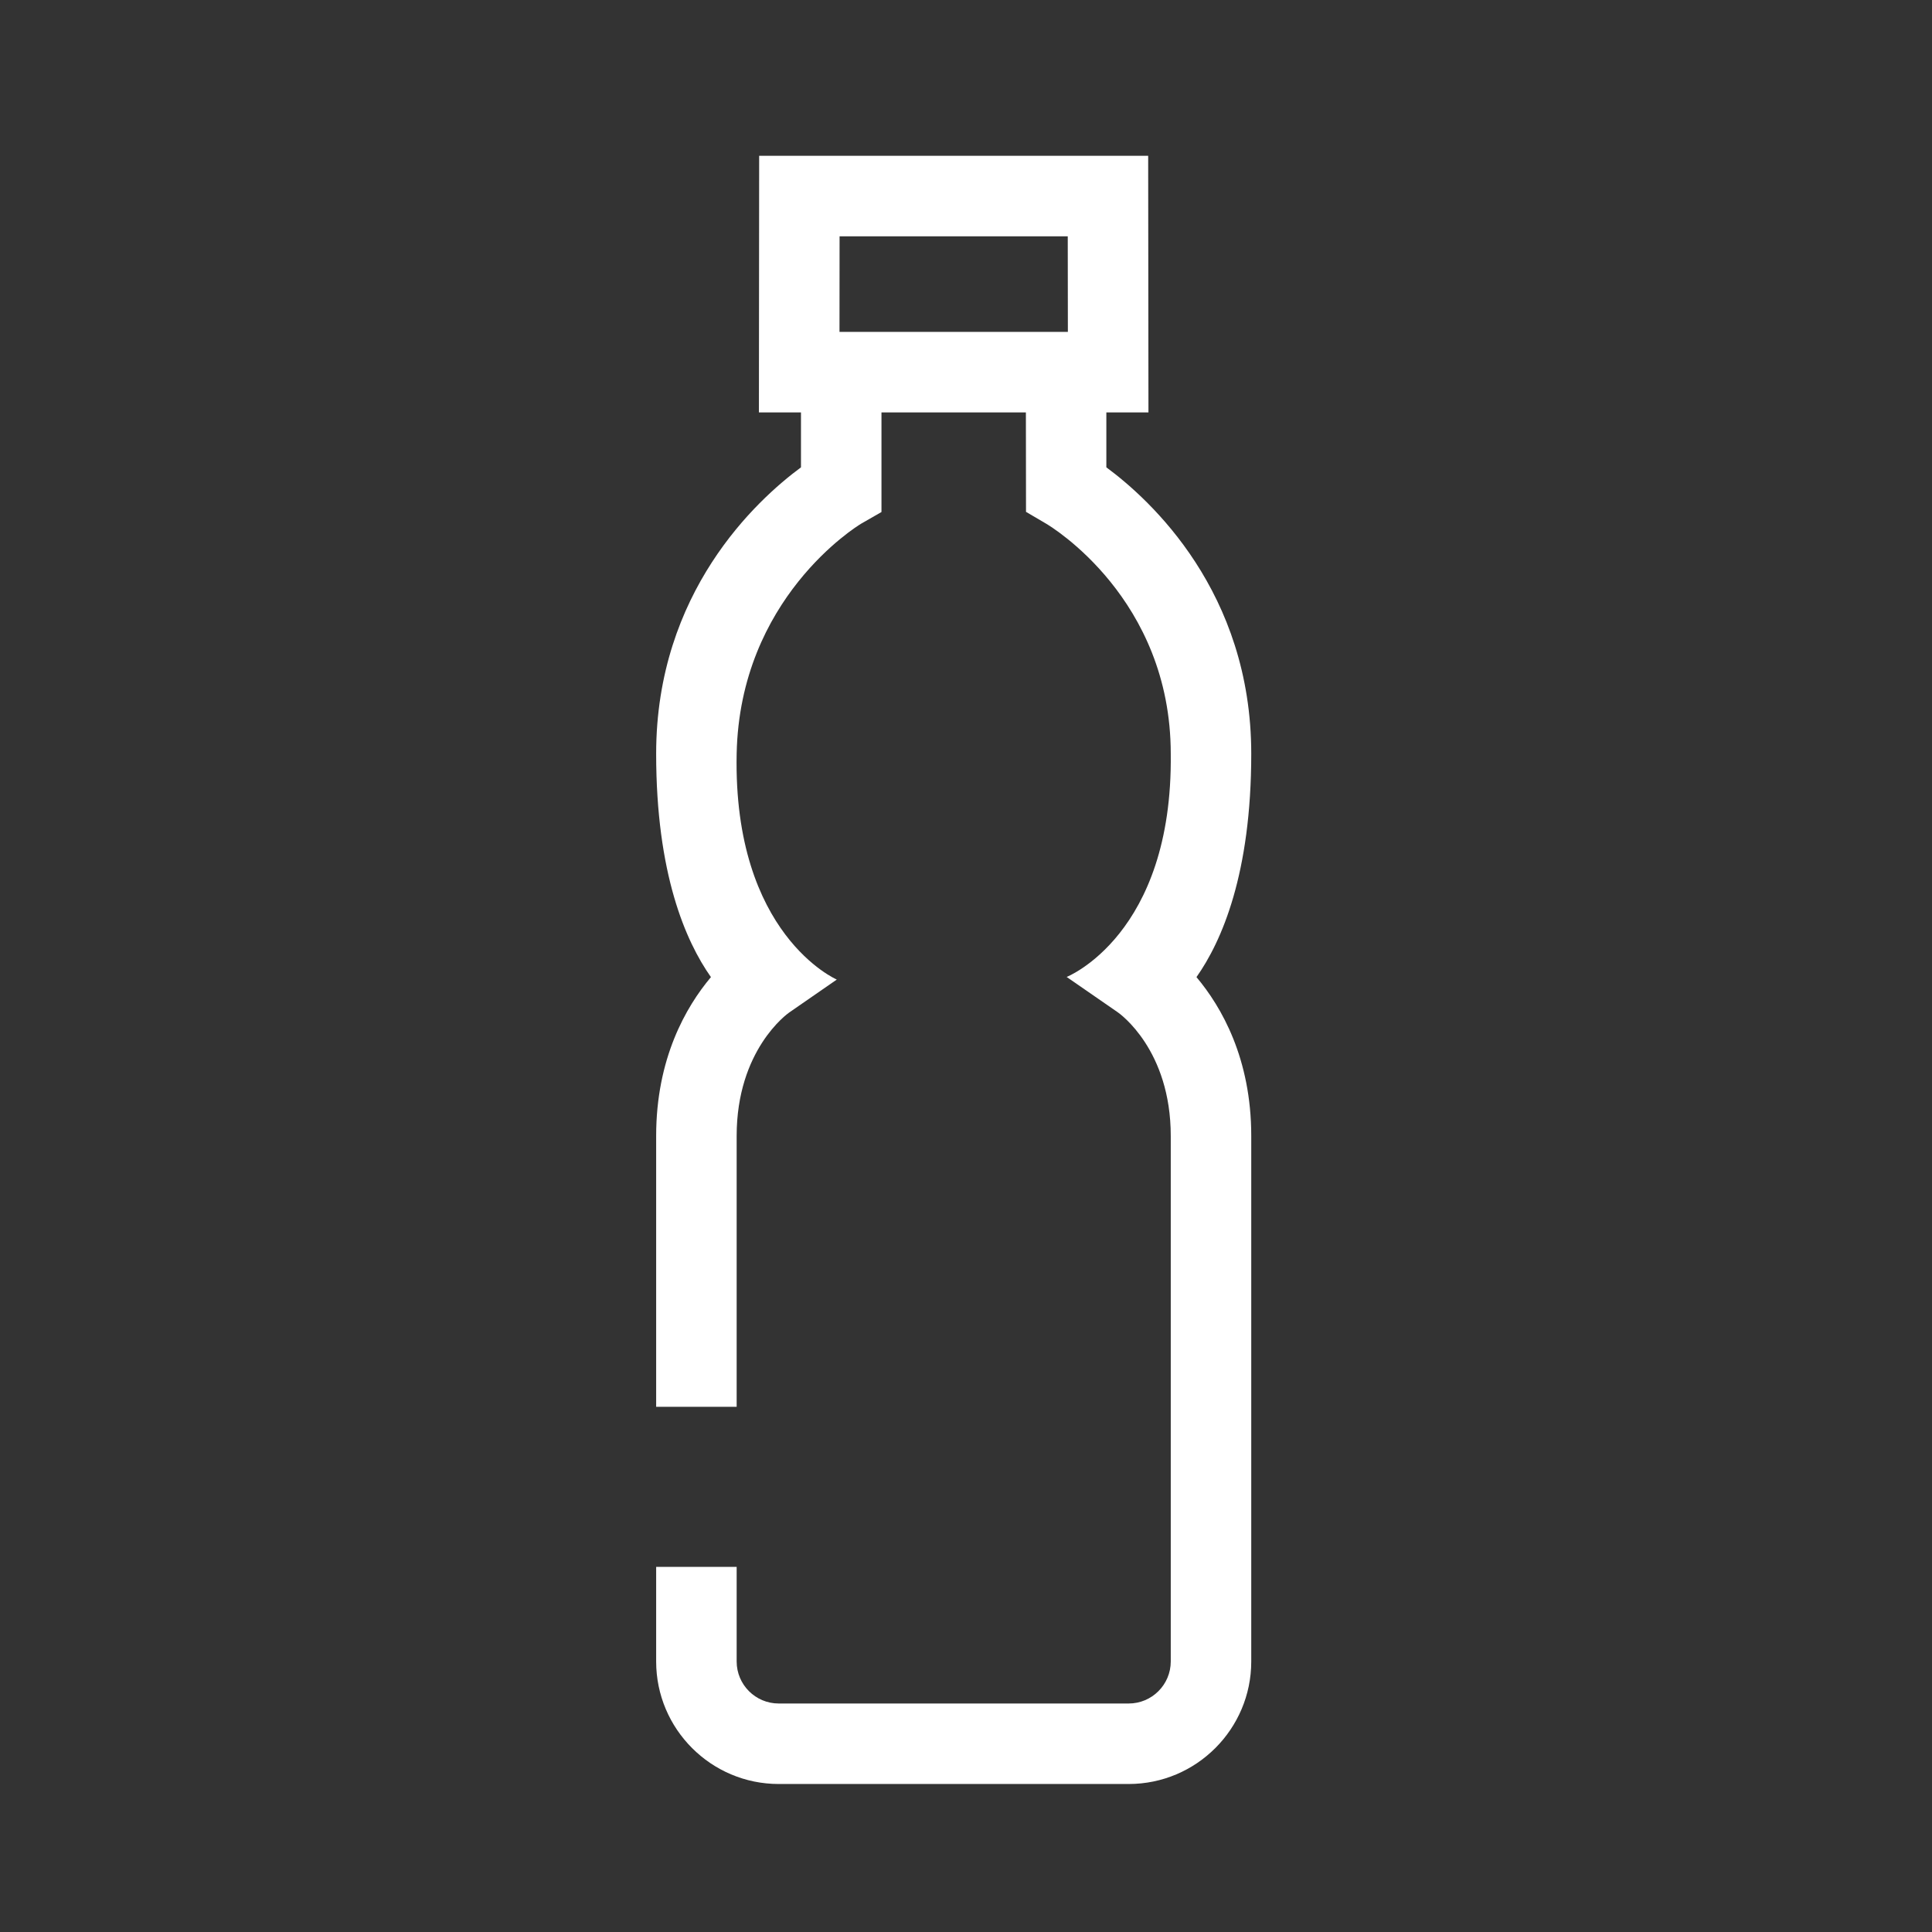 <?xml version="1.0" encoding="UTF-8"?> <svg xmlns="http://www.w3.org/2000/svg" width="48" height="48" viewBox="0 0 48 48" fill="none"><rect x="0" y="0" width="48" height="48" fill="#333333" stroke="none"/><path d="M31.087 18.727C31.087 14.71 28.586 12.422 27.487 11.611V10.246H28.533L28.526 3.871H18.861L18.855 10.246H19.9V11.611C18.802 12.422 16.302 14.71 16.302 18.727C16.302 21.703 17.032 23.381 17.663 24.276C17.039 25.019 16.302 26.302 16.302 28.222V34.952H18.302V28.222C18.302 26.084 19.565 25.185 19.608 25.155L20.79 24.337C20.79 24.337 18.21 23.226 18.302 18.727C18.38 14.873 21.276 13.081 21.398 13.009L21.9 12.721V10.246H25.488L25.491 12.717L25.985 13.007C26.112 13.081 29.087 14.872 29.087 18.727C29.142 23.226 26.501 24.272 26.501 24.272L27.768 25.148C27.822 25.185 29.087 26.084 29.087 28.222V41.279C29.087 41.855 28.618 42.323 28.042 42.323H19.347C18.77 42.323 18.302 41.855 18.302 41.279V38.929H16.302V41.279C16.302 42.958 17.668 44.323 19.347 44.323H28.042C29.721 44.323 31.087 42.958 31.087 41.279V28.222C31.087 26.302 30.35 25.019 29.726 24.276C30.357 23.381 31.087 21.703 31.087 18.727ZM20.859 5.871H26.528L26.531 8.246H20.857L20.859 5.871Z" fill="#FFFFFF"></path></svg> 